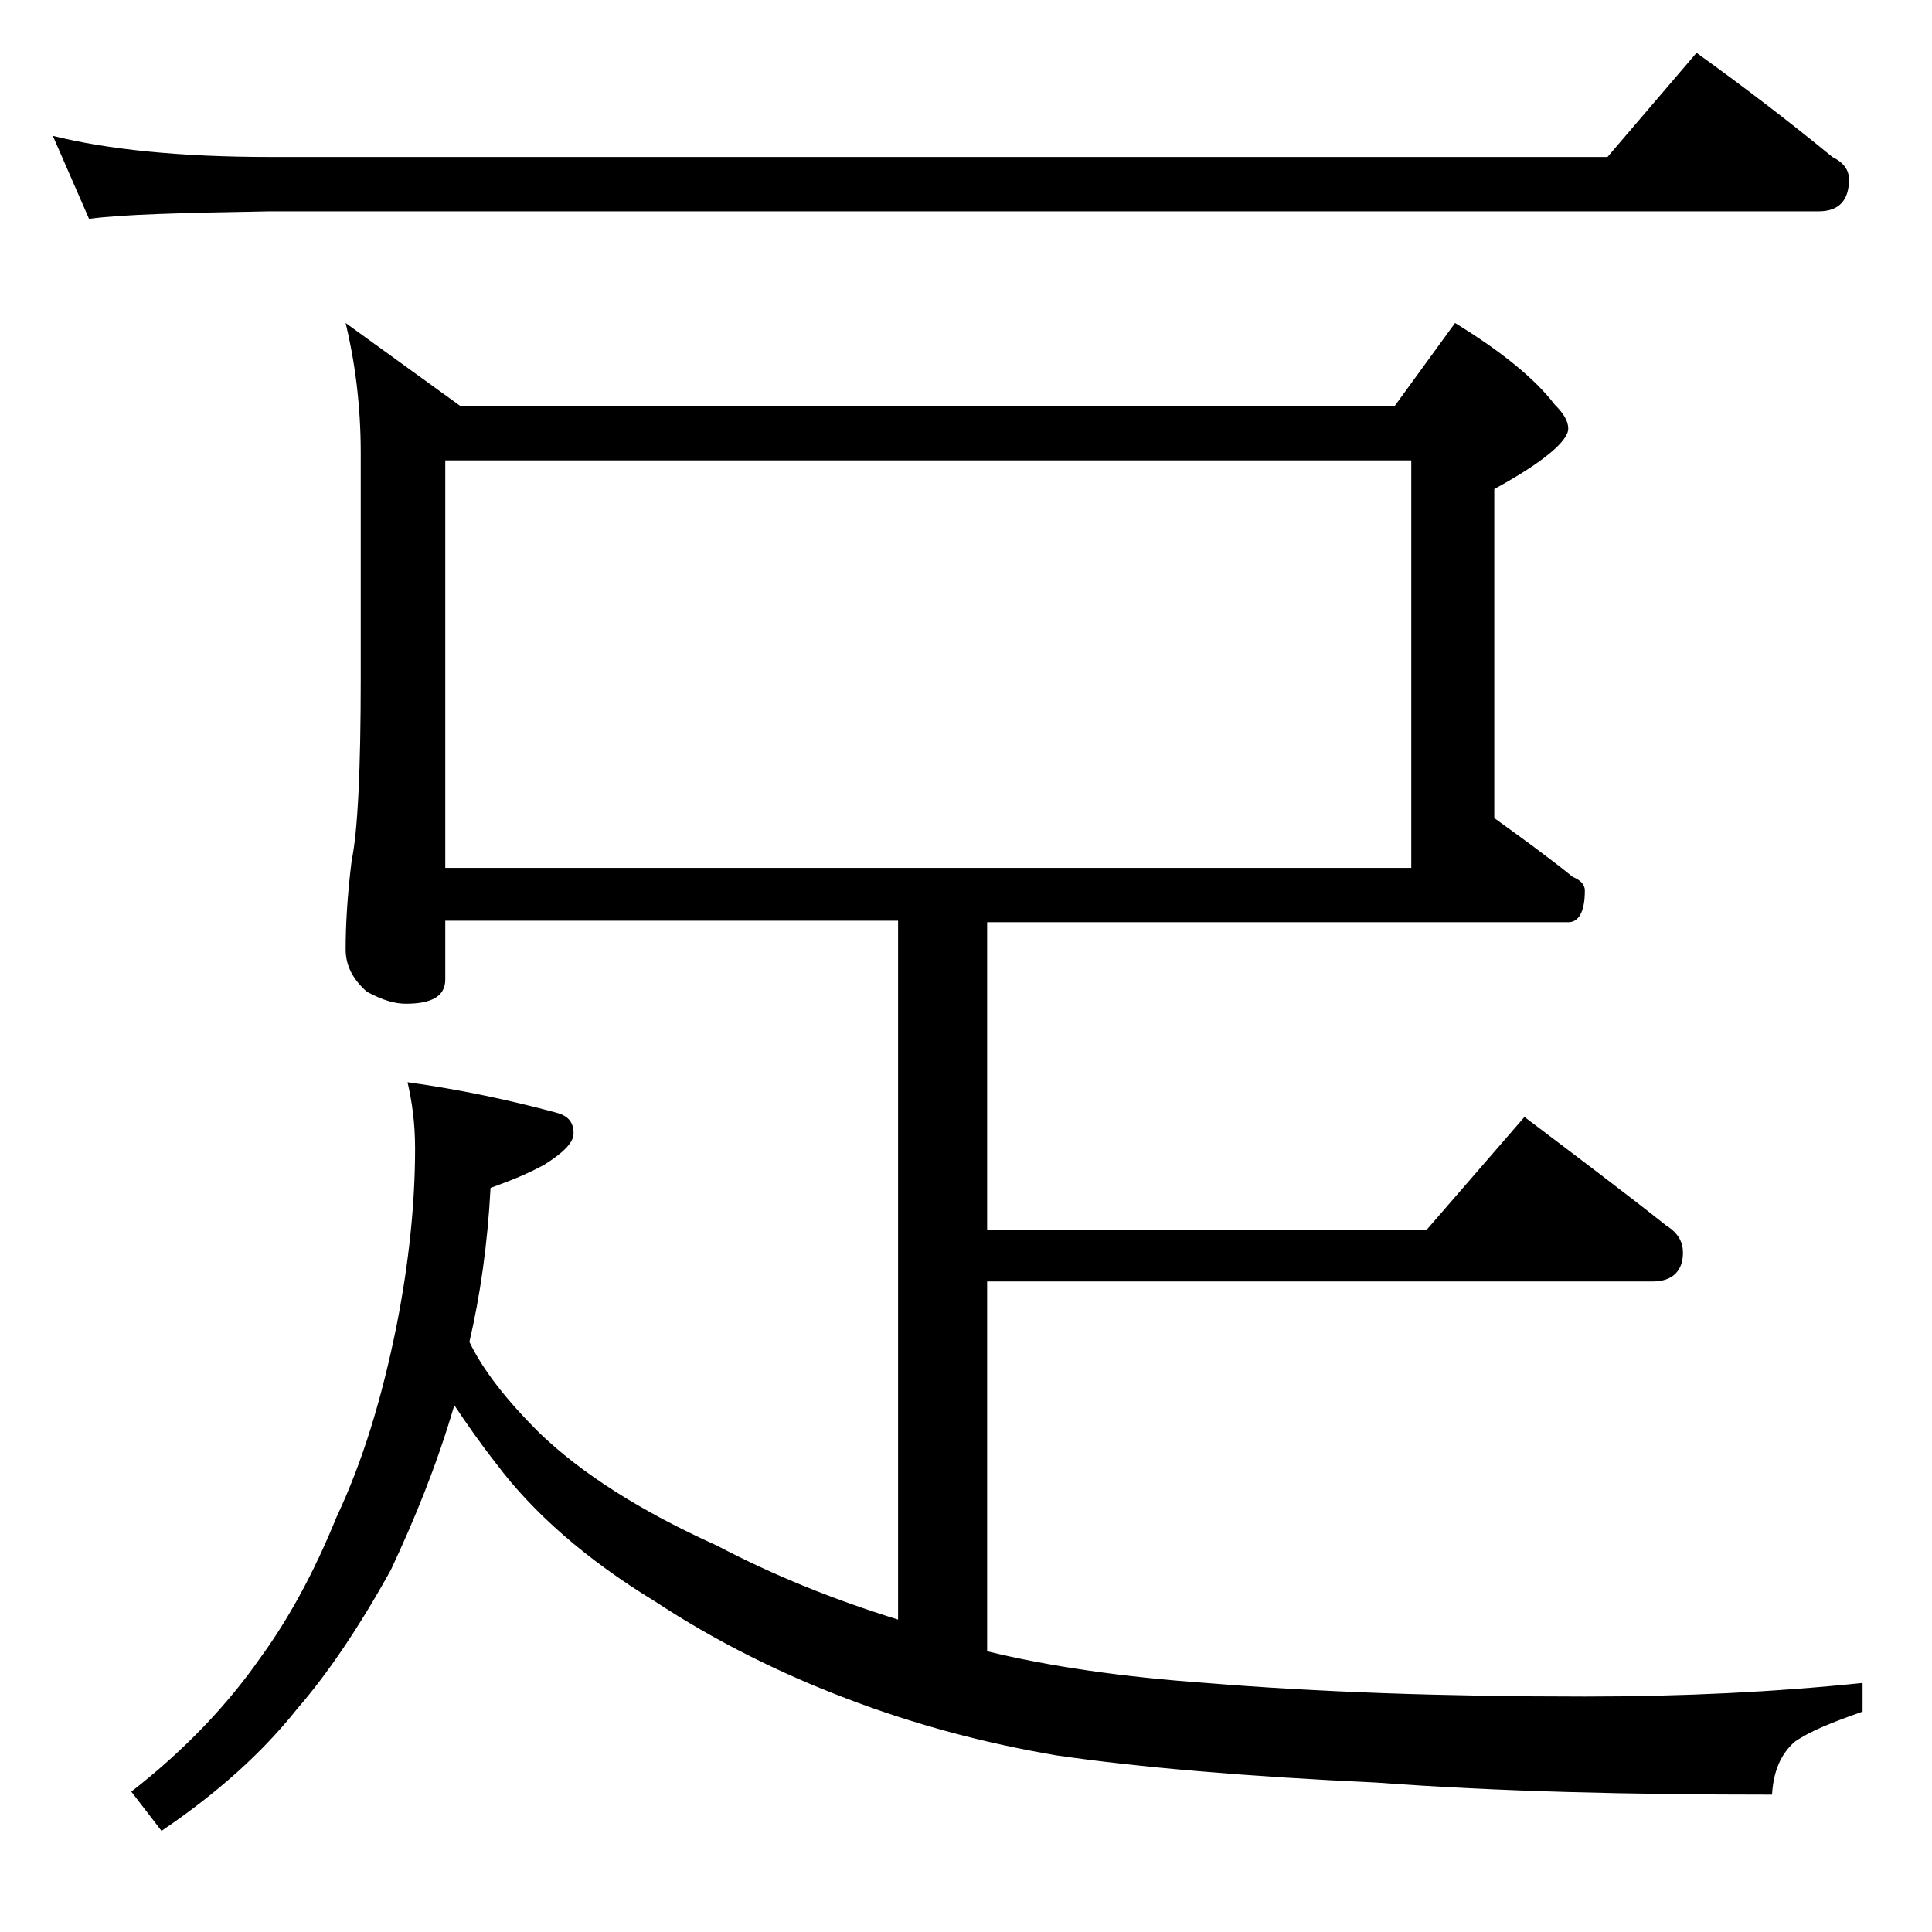 <?xml version="1.0" encoding="utf-8"?>
<!-- Generator: Adobe Illustrator 18.0.0, SVG Export Plug-In . SVG Version: 6.00 Build 0)  -->
<!DOCTYPE svg PUBLIC "-//W3C//DTD SVG 1.1//EN" "http://www.w3.org/Graphics/SVG/1.1/DTD/svg11.dtd">
<svg version="1.1" id="Layer_1" xmlns="http://www.w3.org/2000/svg" xmlns:xlink="http://www.w3.org/1999/xlink" x="0px" y="0px"
	 viewBox="0 0 128 128" enable-background="new 0 0 128 128" xml:space="preserve">
<path d="M3.5,9c3.6,0.9,8.4,1.4,14.4,1.4h88.6l5.9-6.9c3.2,2.3,6.2,4.6,9,6.9c0.8,0.4,1.1,0.9,1.1,1.5c0,1.4-0.7,2.1-2,2.1H17.9
	c-5.8,0.1-9.8,0.2-12,0.5L3.5,9z M22.9,21.4l7.6,5.5h61.9l4-5.5c3.1,1.9,5.3,3.7,6.6,5.4c0.6,0.6,0.9,1.1,0.9,1.6
	c0,0.8-1.6,2.2-4.9,4v21.8c1.8,1.3,3.6,2.6,5.2,3.9c0.5,0.2,0.8,0.5,0.8,0.9c0,1.4-0.4,2.1-1.1,2.1H65.4v20.4h29.1L101,74
	c3.3,2.5,6.5,4.9,9.4,7.2c0.8,0.5,1.1,1.1,1.1,1.8c0,1.2-0.7,1.9-2,1.9H65.4v24.5c4.1,1,8.9,1.7,14.5,2.1c7.3,0.6,15.7,0.9,25.1,0.9
	c6.5,0,12.6-0.3,18.4-0.9v1.9c-2,0.7-3.5,1.3-4.5,2c-0.9,0.8-1.4,1.9-1.5,3.5c-9.3,0-18.1-0.2-26.2-0.8c-8.6-0.4-15.7-1-21.2-1.8
	c-4.7-0.8-9.3-2-14-3.8c-4.2-1.6-8.5-3.7-12.6-6.4c-4.6-2.8-8.1-5.9-10.5-9.1c-1.1-1.4-2-2.7-2.8-3.9c-1.2,4.1-2.7,7.7-4.2,10.9
	c-2.1,3.8-4.2,6.9-6.2,9.2c-2.3,2.9-5.3,5.6-9,8.1l-2-2.6c3.6-2.8,6.4-5.8,8.5-8.8c1.9-2.6,3.6-5.7,5.1-9.4c1.7-3.6,3-7.8,4-12.8
	c0.8-4.1,1.2-8,1.2-11.6c0-1.7-0.2-3.1-0.5-4.4c3.6,0.5,6.8,1.2,9.8,2c0.8,0.2,1.2,0.6,1.2,1.4c0,0.6-0.7,1.3-2,2.1
	c-1.5,0.8-2.7,1.2-3.5,1.5c-0.2,3.8-0.7,7.2-1.4,10.2c0.9,1.9,2.5,3.9,4.6,6c2.8,2.7,6.7,5.2,11.8,7.5c3.8,2,7.8,3.6,12,4.9V61H29.5
	v3.9c0,1.1-0.9,1.6-2.6,1.6c-0.7,0-1.5-0.2-2.6-0.8c-0.9-0.8-1.4-1.7-1.4-2.8c0-1.5,0.1-3.5,0.4-5.9c0.4-1.9,0.6-6,0.6-12.1V30
	C23.9,26.8,23.5,23.9,22.9,21.4z M29.5,57.5h64v-27h-64V57.5z"/>
</svg>
